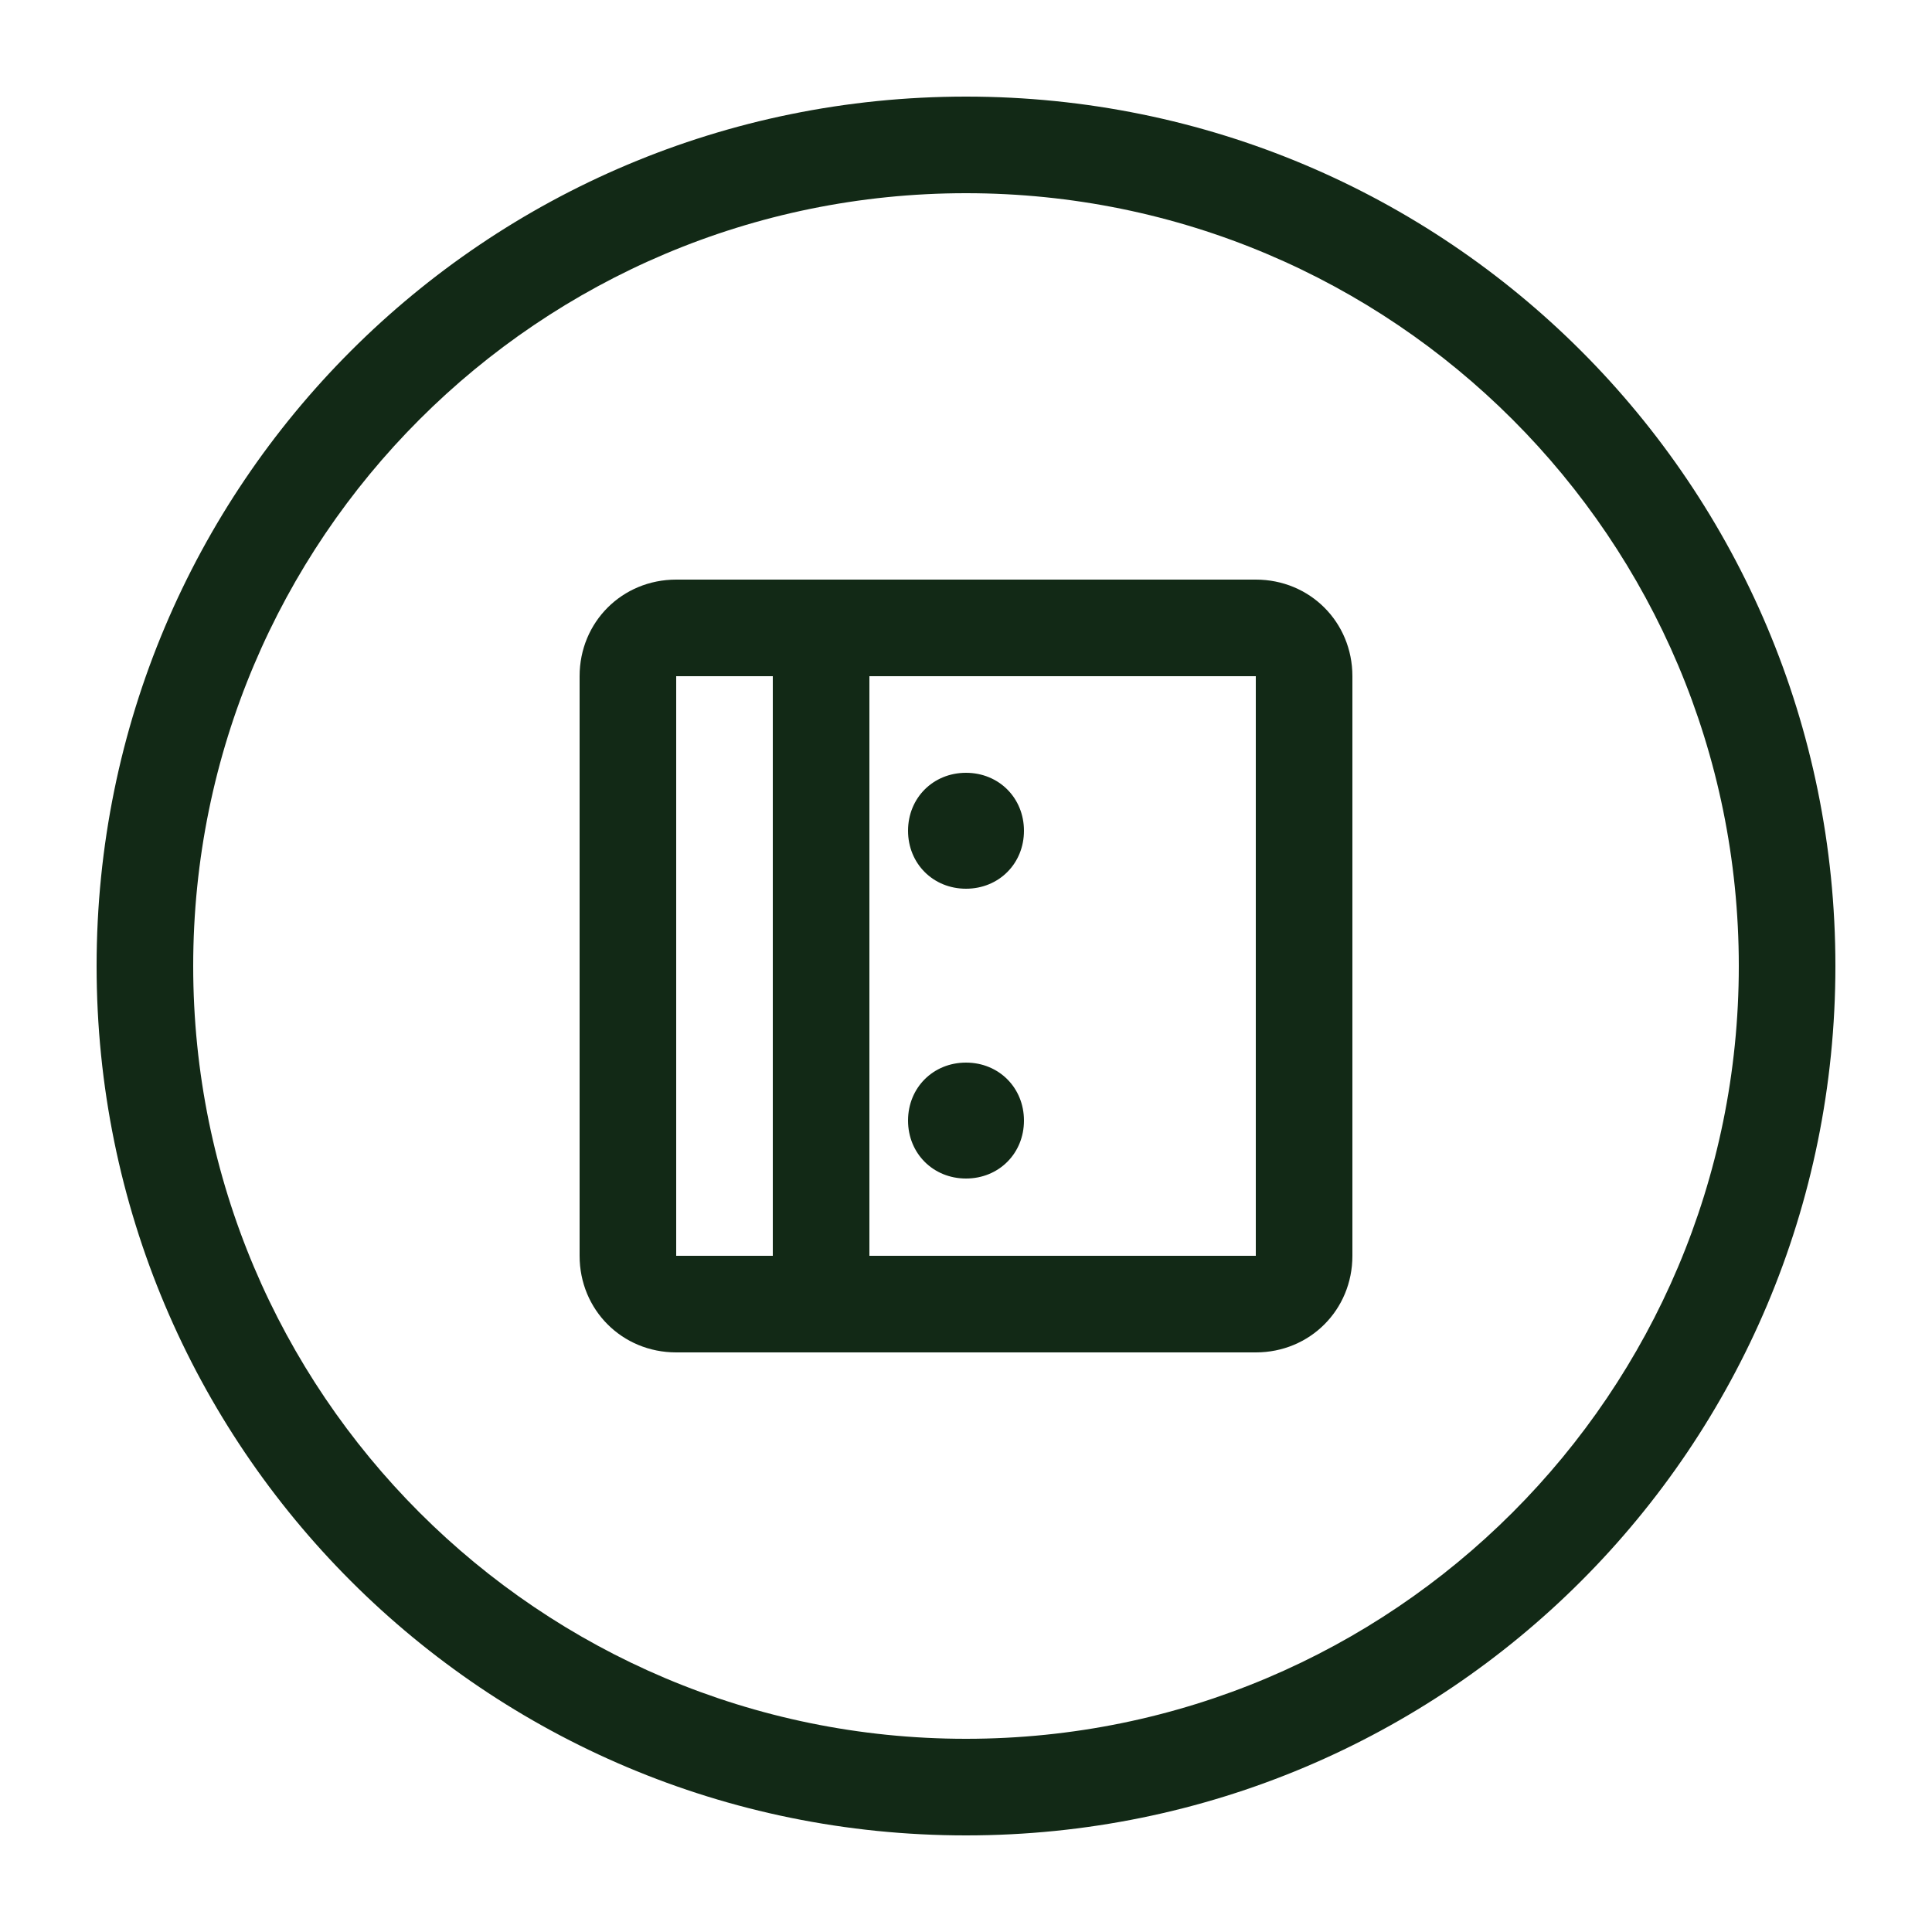 <svg xmlns="http://www.w3.org/2000/svg" width="100" height="100" viewBox="0 0 100 100">
  <g fill="#122916">
    <path d="M50 5C25.1 5 5 25.1 5 50s20.1 45 45 45 45-20.1 45-45S74.9 5 50 5zm0 85c-22.1 0-40-17.9-40-40s17.9-40 40-40 40 17.9 40 40-17.9 40-40 40z"/>
    <path d="M65 30H35c-2.8 0-5 2.2-5 5v30c0 2.8 2.2 5 5 5h30c2.8 0 5-2.2 5-5V35c0-2.8-2.2-5-5-5zM40 65h-5V35h5v30zm25 0H45V35h20v30z"/>
    <path d="M50 40c-1.7 0-3 1.3-3 3s1.3 3 3 3 3-1.3 3-3-1.3-3-3-3zm0 15c-1.7 0-3 1.3-3 3s1.3 3 3 3 3-1.3 3-3-1.3-3-3-3z"/>
  </g>
</svg>